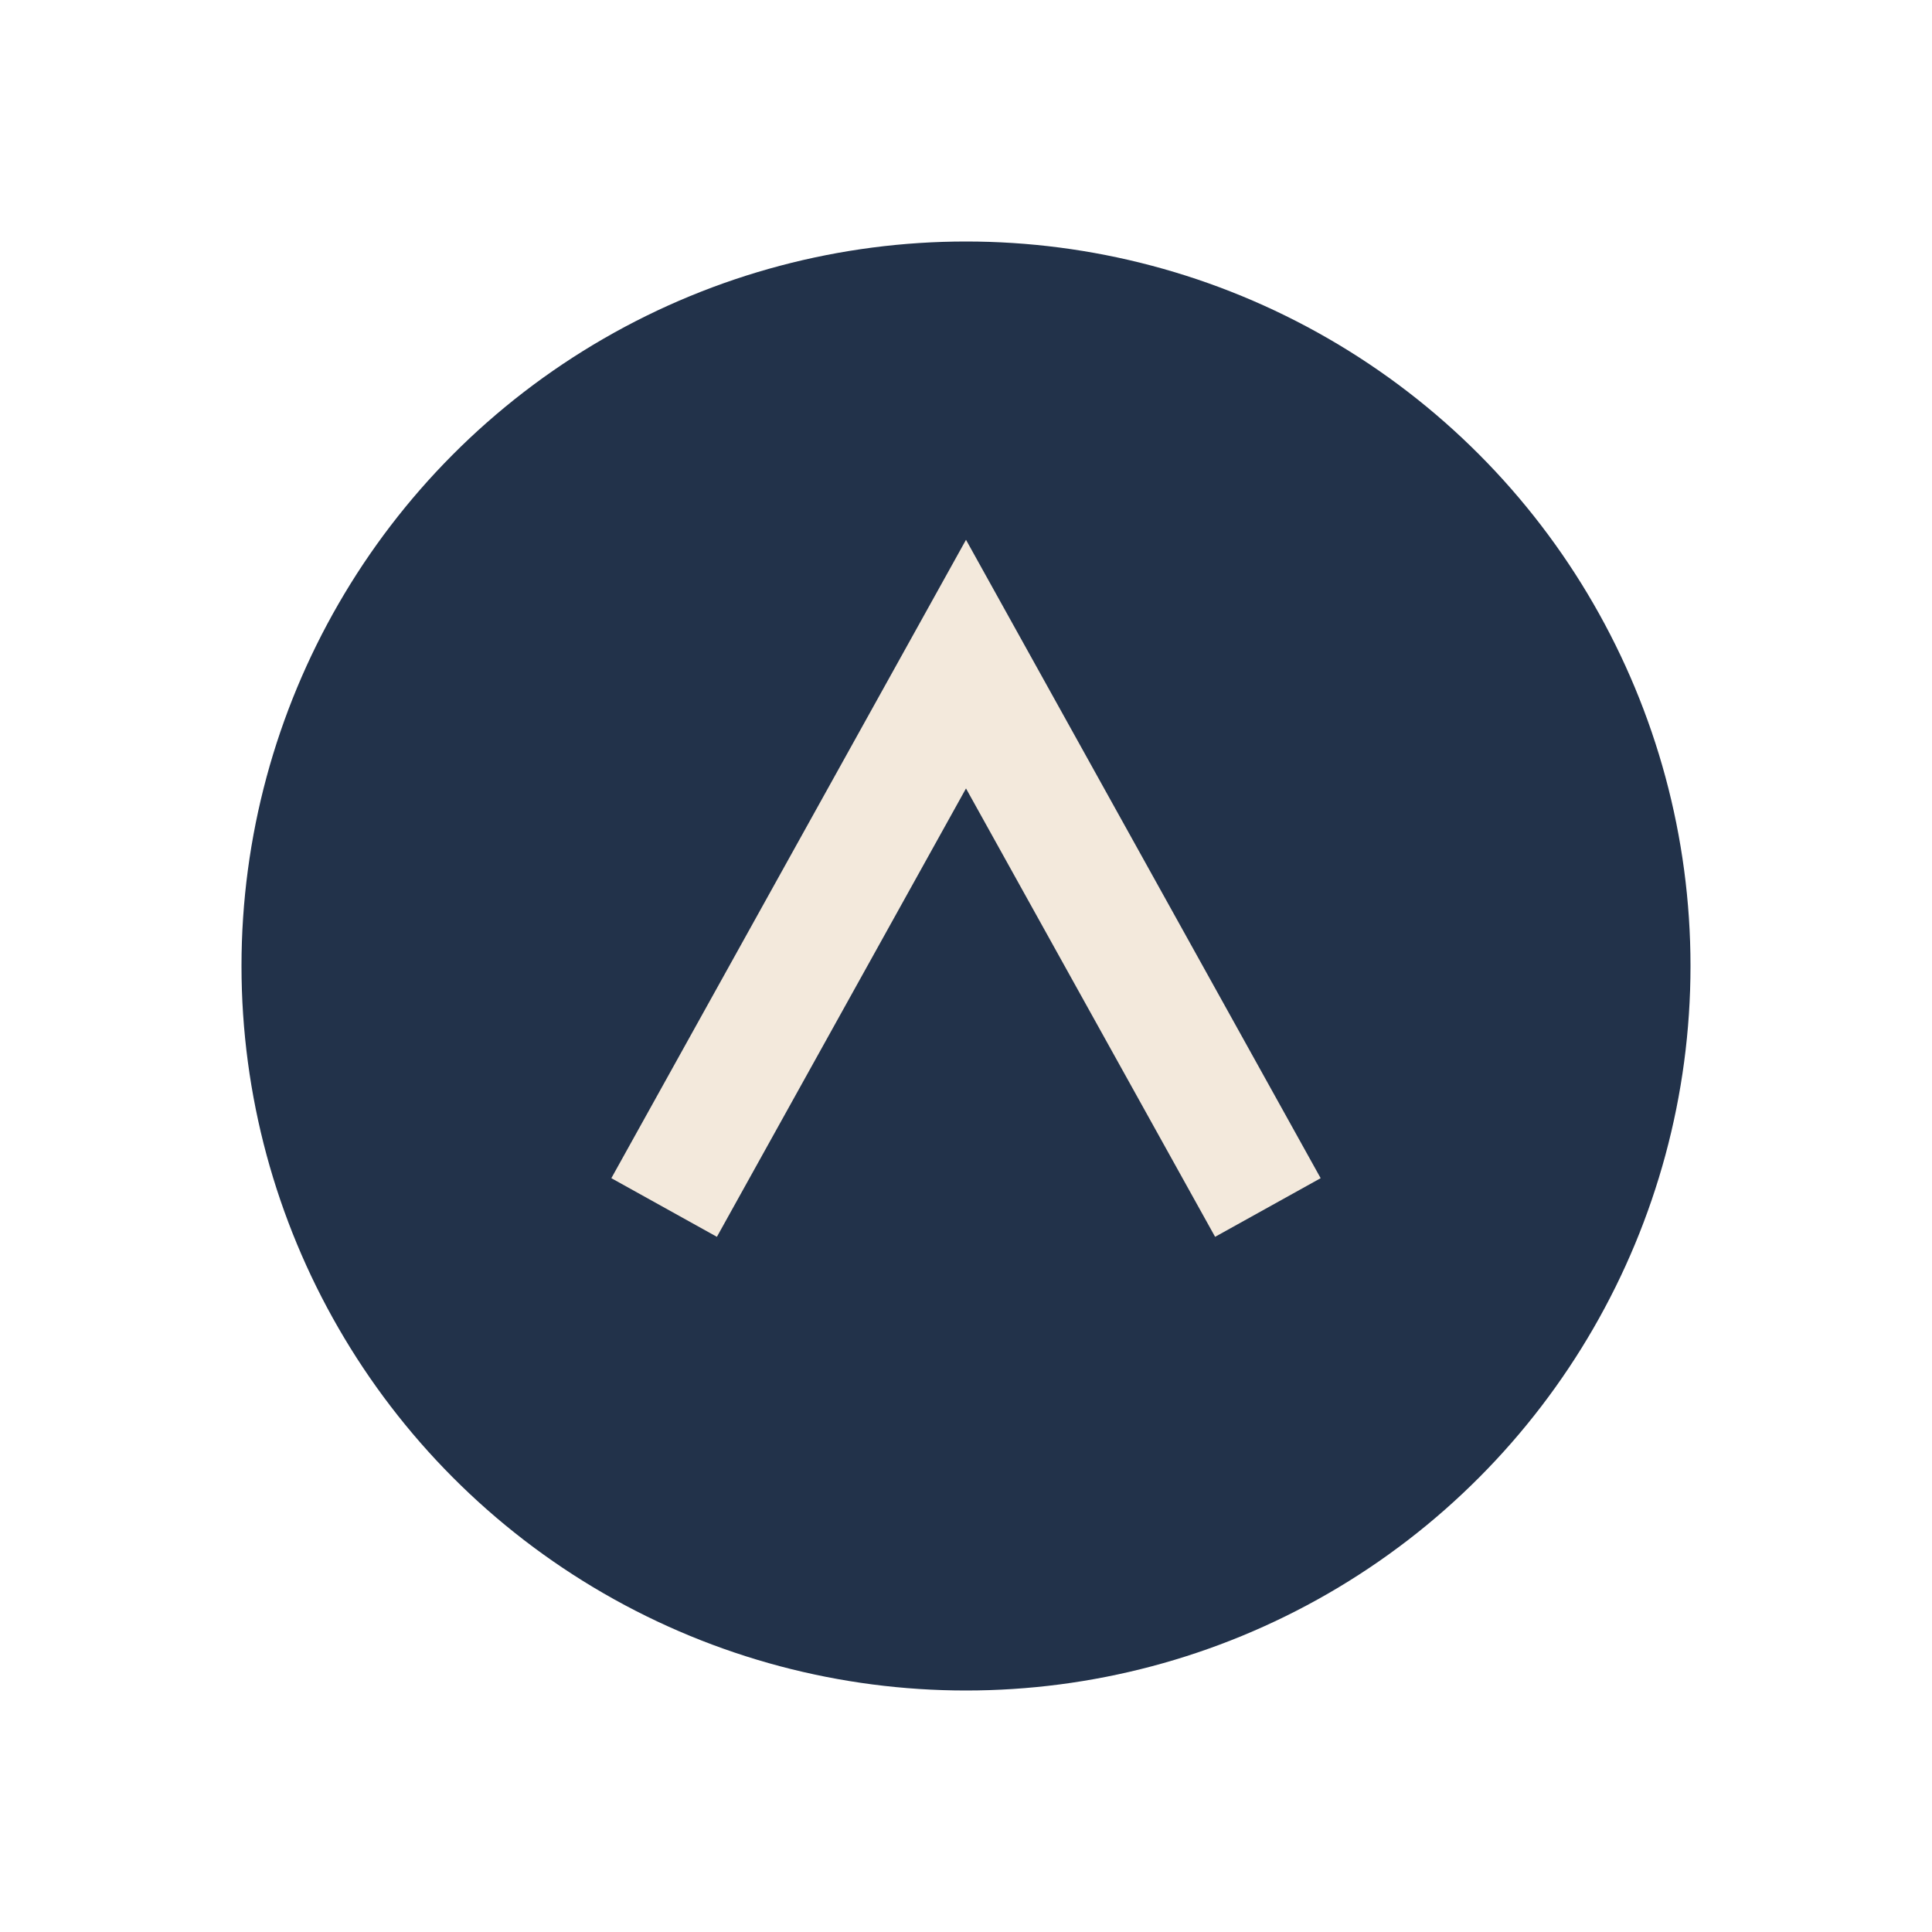 <?xml version="1.0" encoding="UTF-8"?>
<svg xmlns="http://www.w3.org/2000/svg" width="32" height="32" viewBox="0 0 32 32"><circle cx="16" cy="16" r="12" fill="#22324A"/><path d="M11 20l5-9 5 9" stroke="#F3E9DC" stroke-width="2" fill="none"/></svg>
